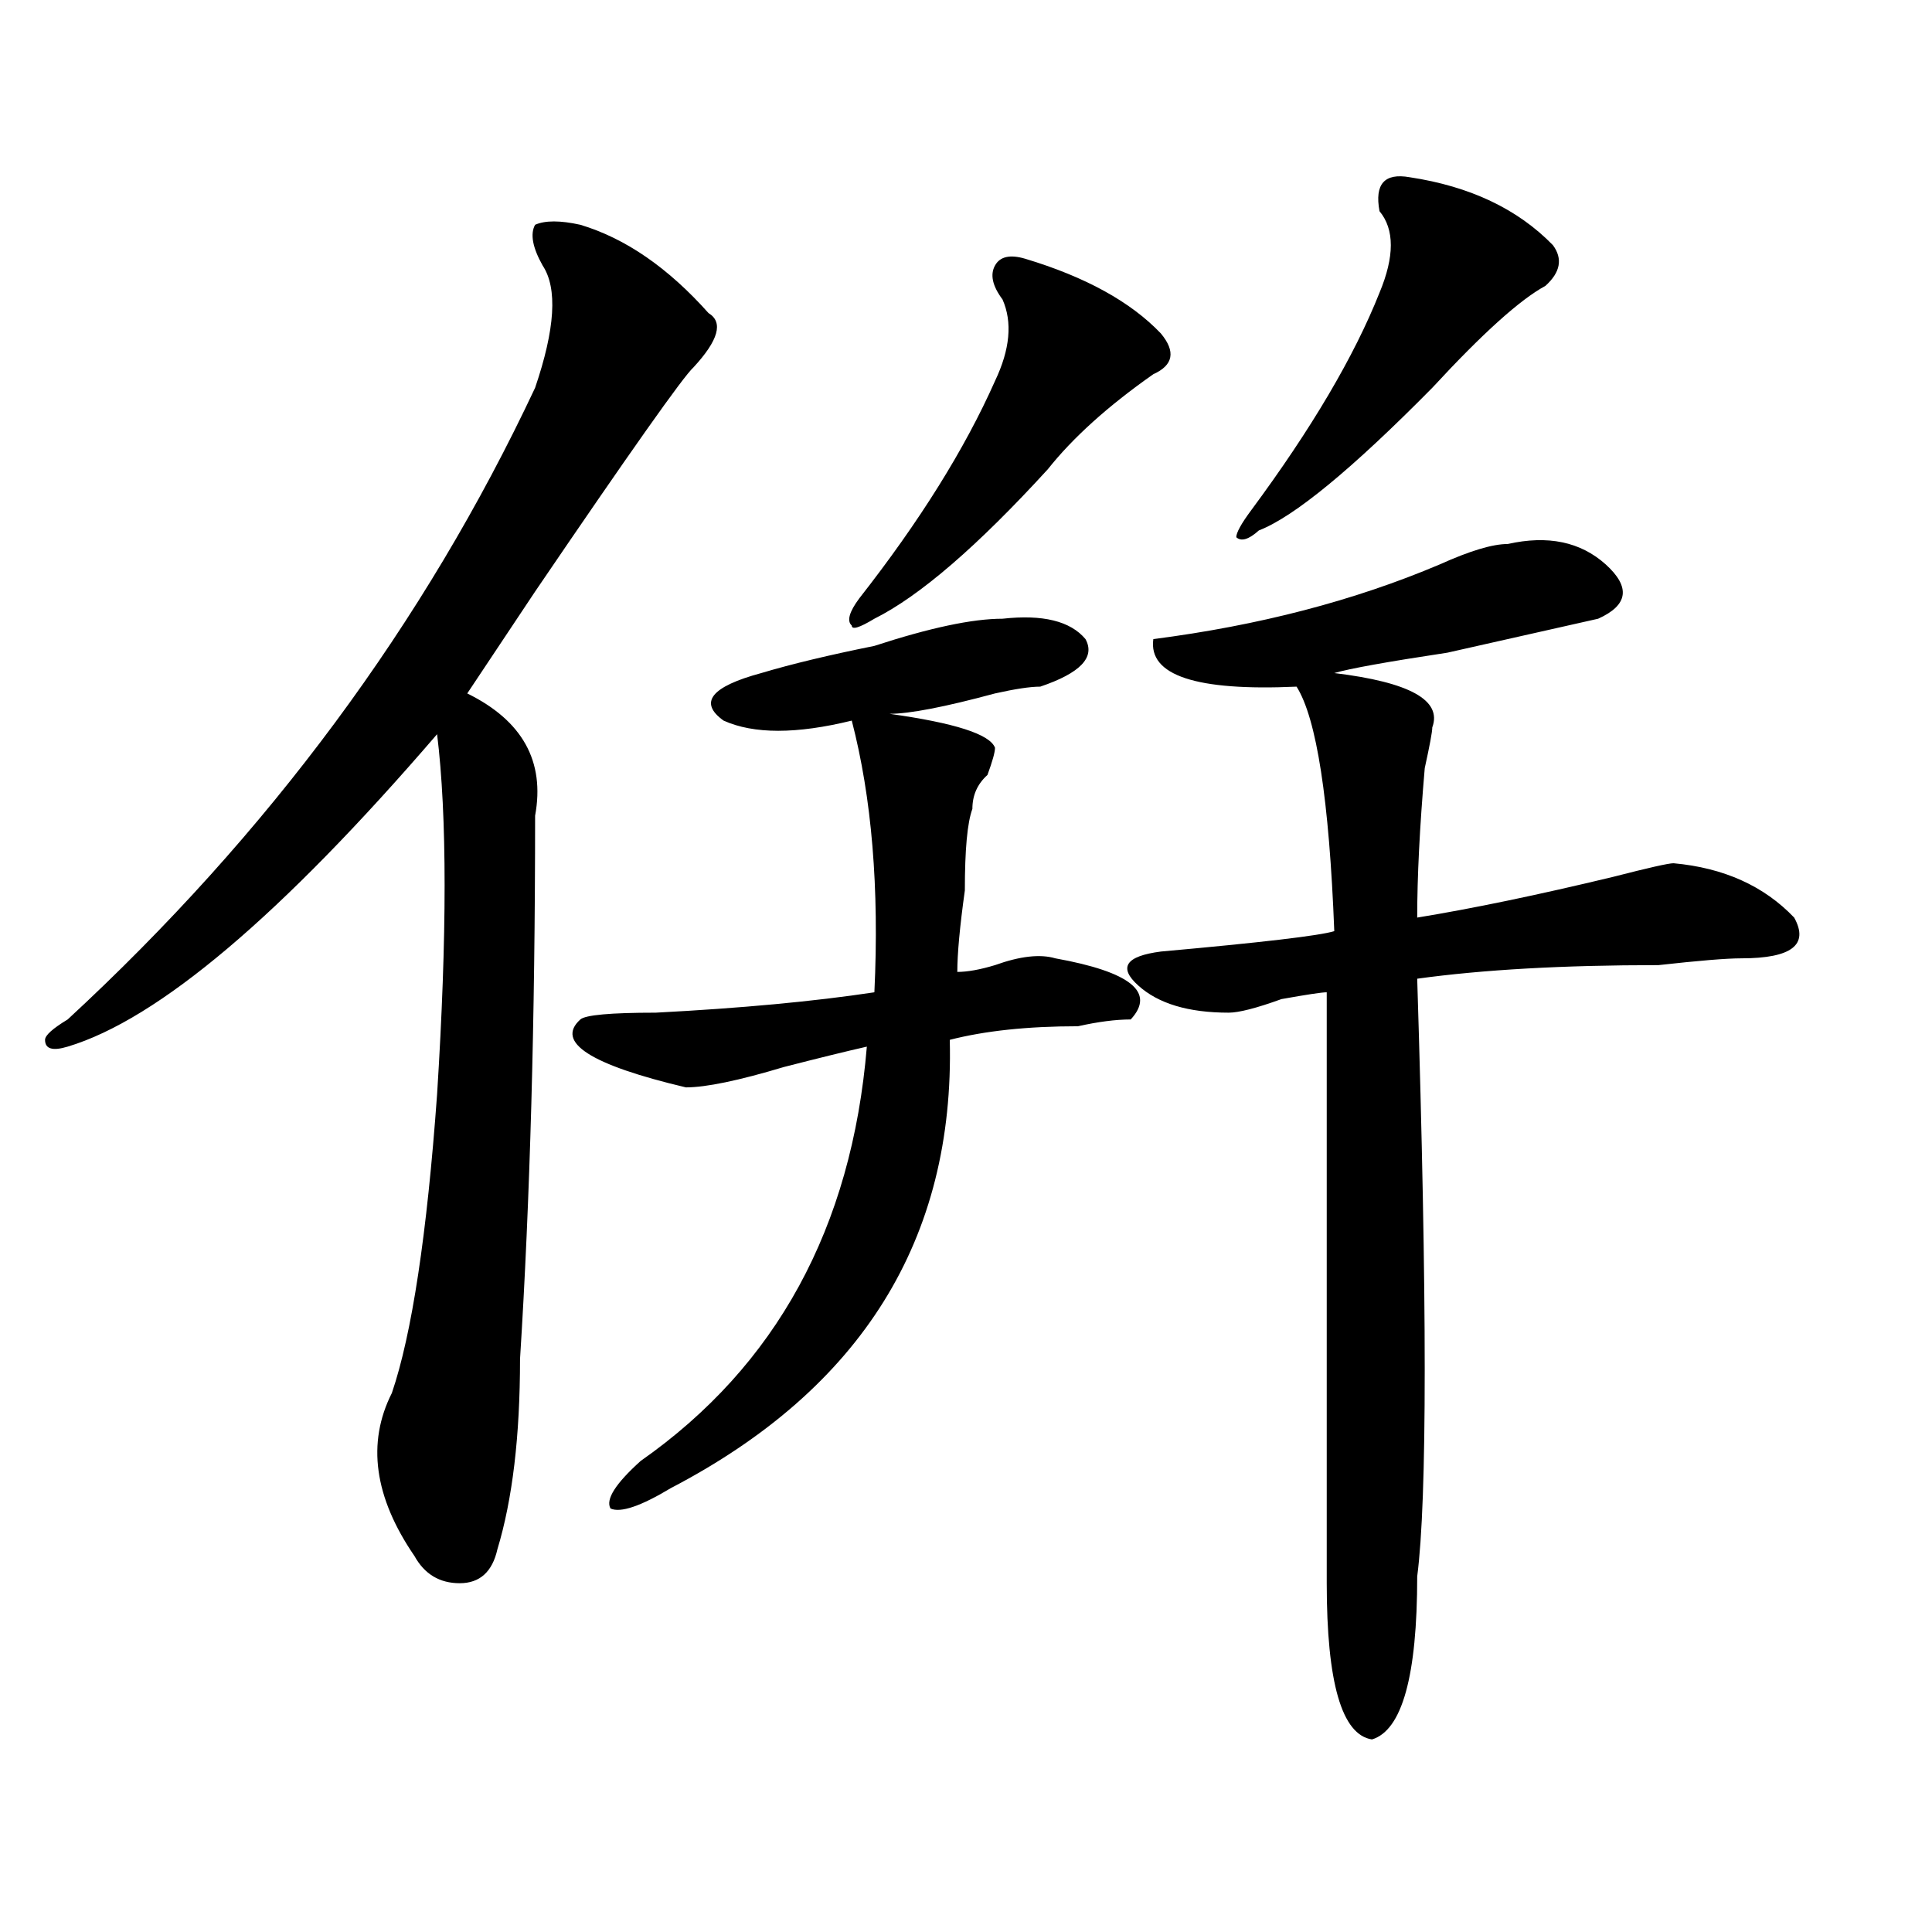 <?xml version="1.0" encoding="utf-8"?>
<!-- Generator: Adobe Illustrator 16.0.0, SVG Export Plug-In . SVG Version: 6.00 Build 0)  -->
<!DOCTYPE svg PUBLIC "-//W3C//DTD SVG 1.1//EN" "http://www.w3.org/Graphics/SVG/1.1/DTD/svg11.dtd">
<svg version="1.1" id="图层_1" xmlns="http://www.w3.org/2000/svg" xmlns:xlink="http://www.w3.org/1999/xlink" x="0px" y="0px"
	 width="1000px" height="1000px" viewBox="0 0 1000 1000" enable-background="new 0 0 1000 1000" xml:space="preserve">
<path d="M300.383,116.344c23.414,7.031,45.487,22.302,66.34,45.703c7.805,4.724,5.183,14.063-7.805,28.125
	c-5.243,4.724-32.56,43.396-81.949,116.016c-15.609,23.456-27.316,41.034-35.121,52.734c28.597,14.063,40.304,35.156,35.121,63.281
	c0,105.469-2.622,199.237-7.805,281.25c0,39.88-3.902,72.675-11.707,98.438c-2.622,11.7-9.146,17.578-19.512,17.578
	c-10.427,0-18.231-4.725-23.414-14.063c-20.853-30.433-24.755-58.558-11.707-84.375c10.366-30.433,18.171-82.013,23.414-154.688
	c5.183-82.013,5.183-144.141,0-186.328C145.569,473.784,81.852,527.672,35.023,541.734c-7.805,2.362-11.707,1.208-11.707-3.516
	c0-2.308,3.902-5.823,11.707-10.547c104.022-96.075,184.69-205.06,241.945-326.953c10.366-30.433,11.707-51.526,3.902-63.281
	c-5.243-9.339-6.524-16.37-3.902-21.094C282.151,114.036,289.956,114.036,300.383,116.344z M538.426,355.406
	c-5.243,0-13.048,1.208-23.414,3.516c-26.036,7.031-44.267,10.547-54.633,10.547c33.78,4.724,52.011,10.547,54.633,17.578
	c0,2.362-1.341,7.031-3.902,14.063c-5.243,4.724-7.805,10.547-7.805,17.578c-2.622,7.031-3.902,21.094-3.902,42.188
	c-2.622,18.786-3.902,32.849-3.902,42.188c5.183,0,11.707-1.153,19.512-3.516c12.987-4.669,23.414-5.823,31.219-3.516
	c39.023,7.031,52.011,17.578,39.023,31.641c-7.805,0-16.95,1.208-27.316,3.516c-26.036,0-48.169,2.362-66.34,7.031
	c2.562,103.161-45.548,180.505-144.387,232.031c-15.609,9.394-26.036,12.909-31.219,10.547c-2.622-4.669,2.562-12.854,15.609-24.609
	c70.242-49.219,109.266-120.685,117.07-214.453c-10.427,2.362-24.755,5.878-42.926,10.547c-23.414,7.031-40.364,10.547-50.73,10.547
	c-49.45-11.7-67.681-23.401-54.633-35.156c2.562-2.308,15.609-3.516,39.023-3.516c44.206-2.308,81.949-5.823,113.168-10.547
	c2.562-53.888-1.341-100.745-11.707-140.625c-28.657,7.031-50.73,7.031-66.34,0c-13.048-9.339-6.524-17.578,19.512-24.609
	c15.609-4.669,35.121-9.339,58.535-14.063c28.597-9.339,50.73-14.063,66.34-14.063c20.792-2.308,35.121,1.208,42.926,10.547
	C567.022,340.19,559.218,348.375,538.426,355.406z M530.621,133.922c31.219,9.393,54.633,22.302,70.242,38.672
	c7.805,9.394,6.464,16.425-3.902,21.094c-23.414,16.425-41.646,32.849-54.633,49.219c-36.462,39.88-66.34,65.644-89.754,77.344
	c-7.805,4.724-11.707,5.878-11.707,3.516c-2.622-2.308-1.341-7.031,3.902-14.063c31.219-39.825,54.633-77.344,70.242-112.5
	c7.805-16.37,9.085-30.433,3.902-42.188c-5.243-7.031-6.524-12.854-3.902-17.578C517.573,132.768,522.816,131.614,530.621,133.922z
	 M780.371,281.578c20.792-4.669,37.683-1.153,50.73,10.547c12.987,11.755,11.707,21.094-3.902,28.125
	c-10.427,2.362-36.462,8.239-78.047,17.578c-31.219,4.724-50.73,8.239-58.535,10.547c39.023,4.724,55.913,14.063,50.73,28.125
	c0,2.362-1.341,9.394-3.902,21.094c-2.622,30.487-3.902,56.25-3.902,77.344c28.597-4.669,62.438-11.7,101.461-21.094
	c18.171-4.669,28.597-7.031,31.219-7.031c25.976,2.362,46.828,11.755,62.438,28.125c7.805,14.063-1.341,21.094-27.316,21.094
	c-7.805,0-22.134,1.208-42.926,3.516c-49.45,0-91.095,2.362-124.875,7.031c5.183,166.442,5.183,269.55,0,309.375
	c0,51.525-7.805,79.65-23.414,84.375c-15.609-2.362-23.414-29.334-23.414-80.859c0-93.714,0-195.667,0-305.859
	c-2.622,0-10.427,1.208-23.414,3.516c-13.048,4.724-22.134,7.031-27.316,7.031c-20.853,0-36.462-4.669-46.828-14.063
	c-10.427-9.339-6.524-15.216,11.707-17.578c52.011-4.669,81.949-8.185,89.754-10.547c-2.622-67.95-9.146-110.138-19.512-126.563
	c-52.071,2.362-76.767-5.823-74.145-24.609c54.633-7.031,104.022-19.886,148.289-38.672
	C760.859,285.094,772.566,281.578,780.371,281.578z M729.641,91.734c31.219,4.724,55.913,16.424,74.145,35.156
	c5.183,7.031,3.902,14.063-3.902,21.094c-13.048,7.031-32.56,24.609-58.535,52.734c-41.646,42.188-71.583,66.797-89.754,73.828
	c-5.243,4.724-9.146,5.878-11.707,3.516c0-2.308,2.562-7.031,7.805-14.063c31.219-42.188,53.292-79.651,66.34-112.5
	c7.805-18.732,7.805-32.794,0-42.188C711.409,95.25,716.593,89.427,729.641,91.734z"/>
</svg>
